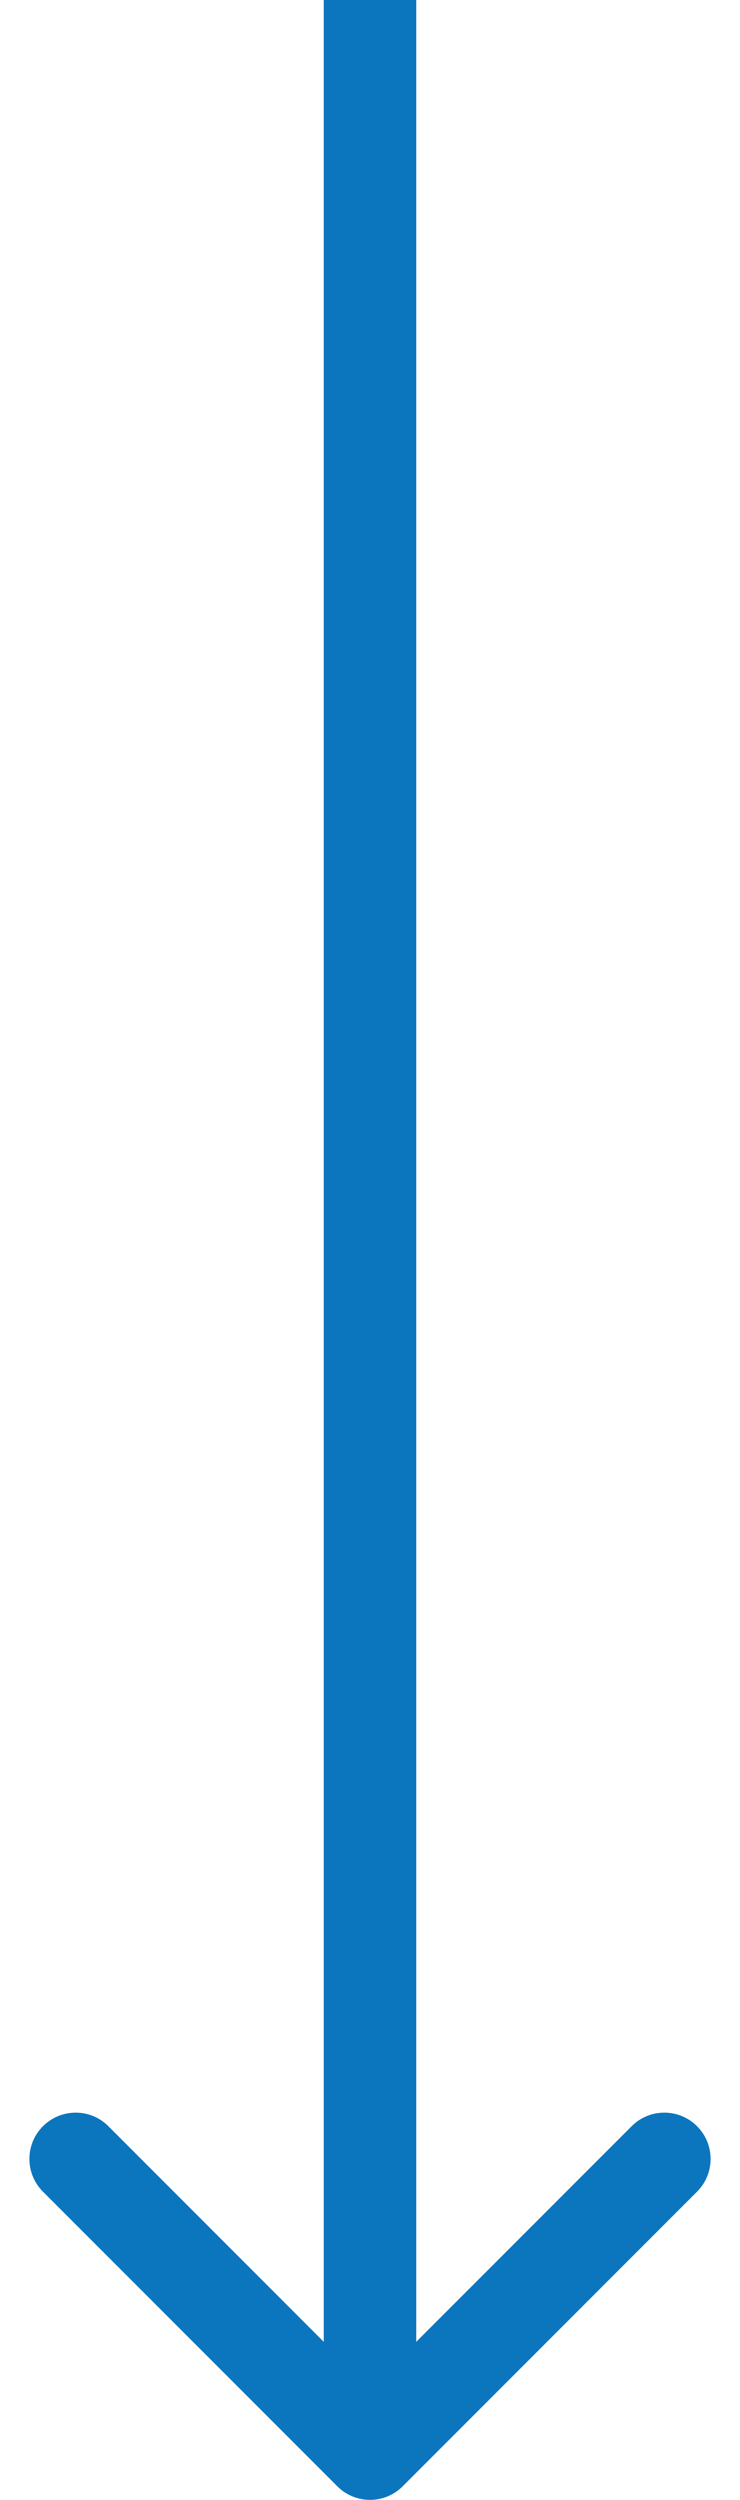 <svg width="16" height="54" viewBox="0 0 16 54" fill="none" xmlns="http://www.w3.org/2000/svg">
<path fill-rule="evenodd" clip-rule="evenodd" d="M15.071 47.343L8.707 53.707C8.317 54.098 7.683 54.098 7.293 53.707L0.929 47.343C0.538 46.953 0.538 46.319 0.929 45.929C1.32 45.538 1.953 45.538 2.343 45.929L7 50.586L7 -3.656e-07L9 -2.78177e-07L9 50.586L13.657 45.929C14.047 45.538 14.681 45.538 15.071 45.929C15.462 46.319 15.462 46.953 15.071 47.343Z" fill="#0B76BE"/>
</svg>
